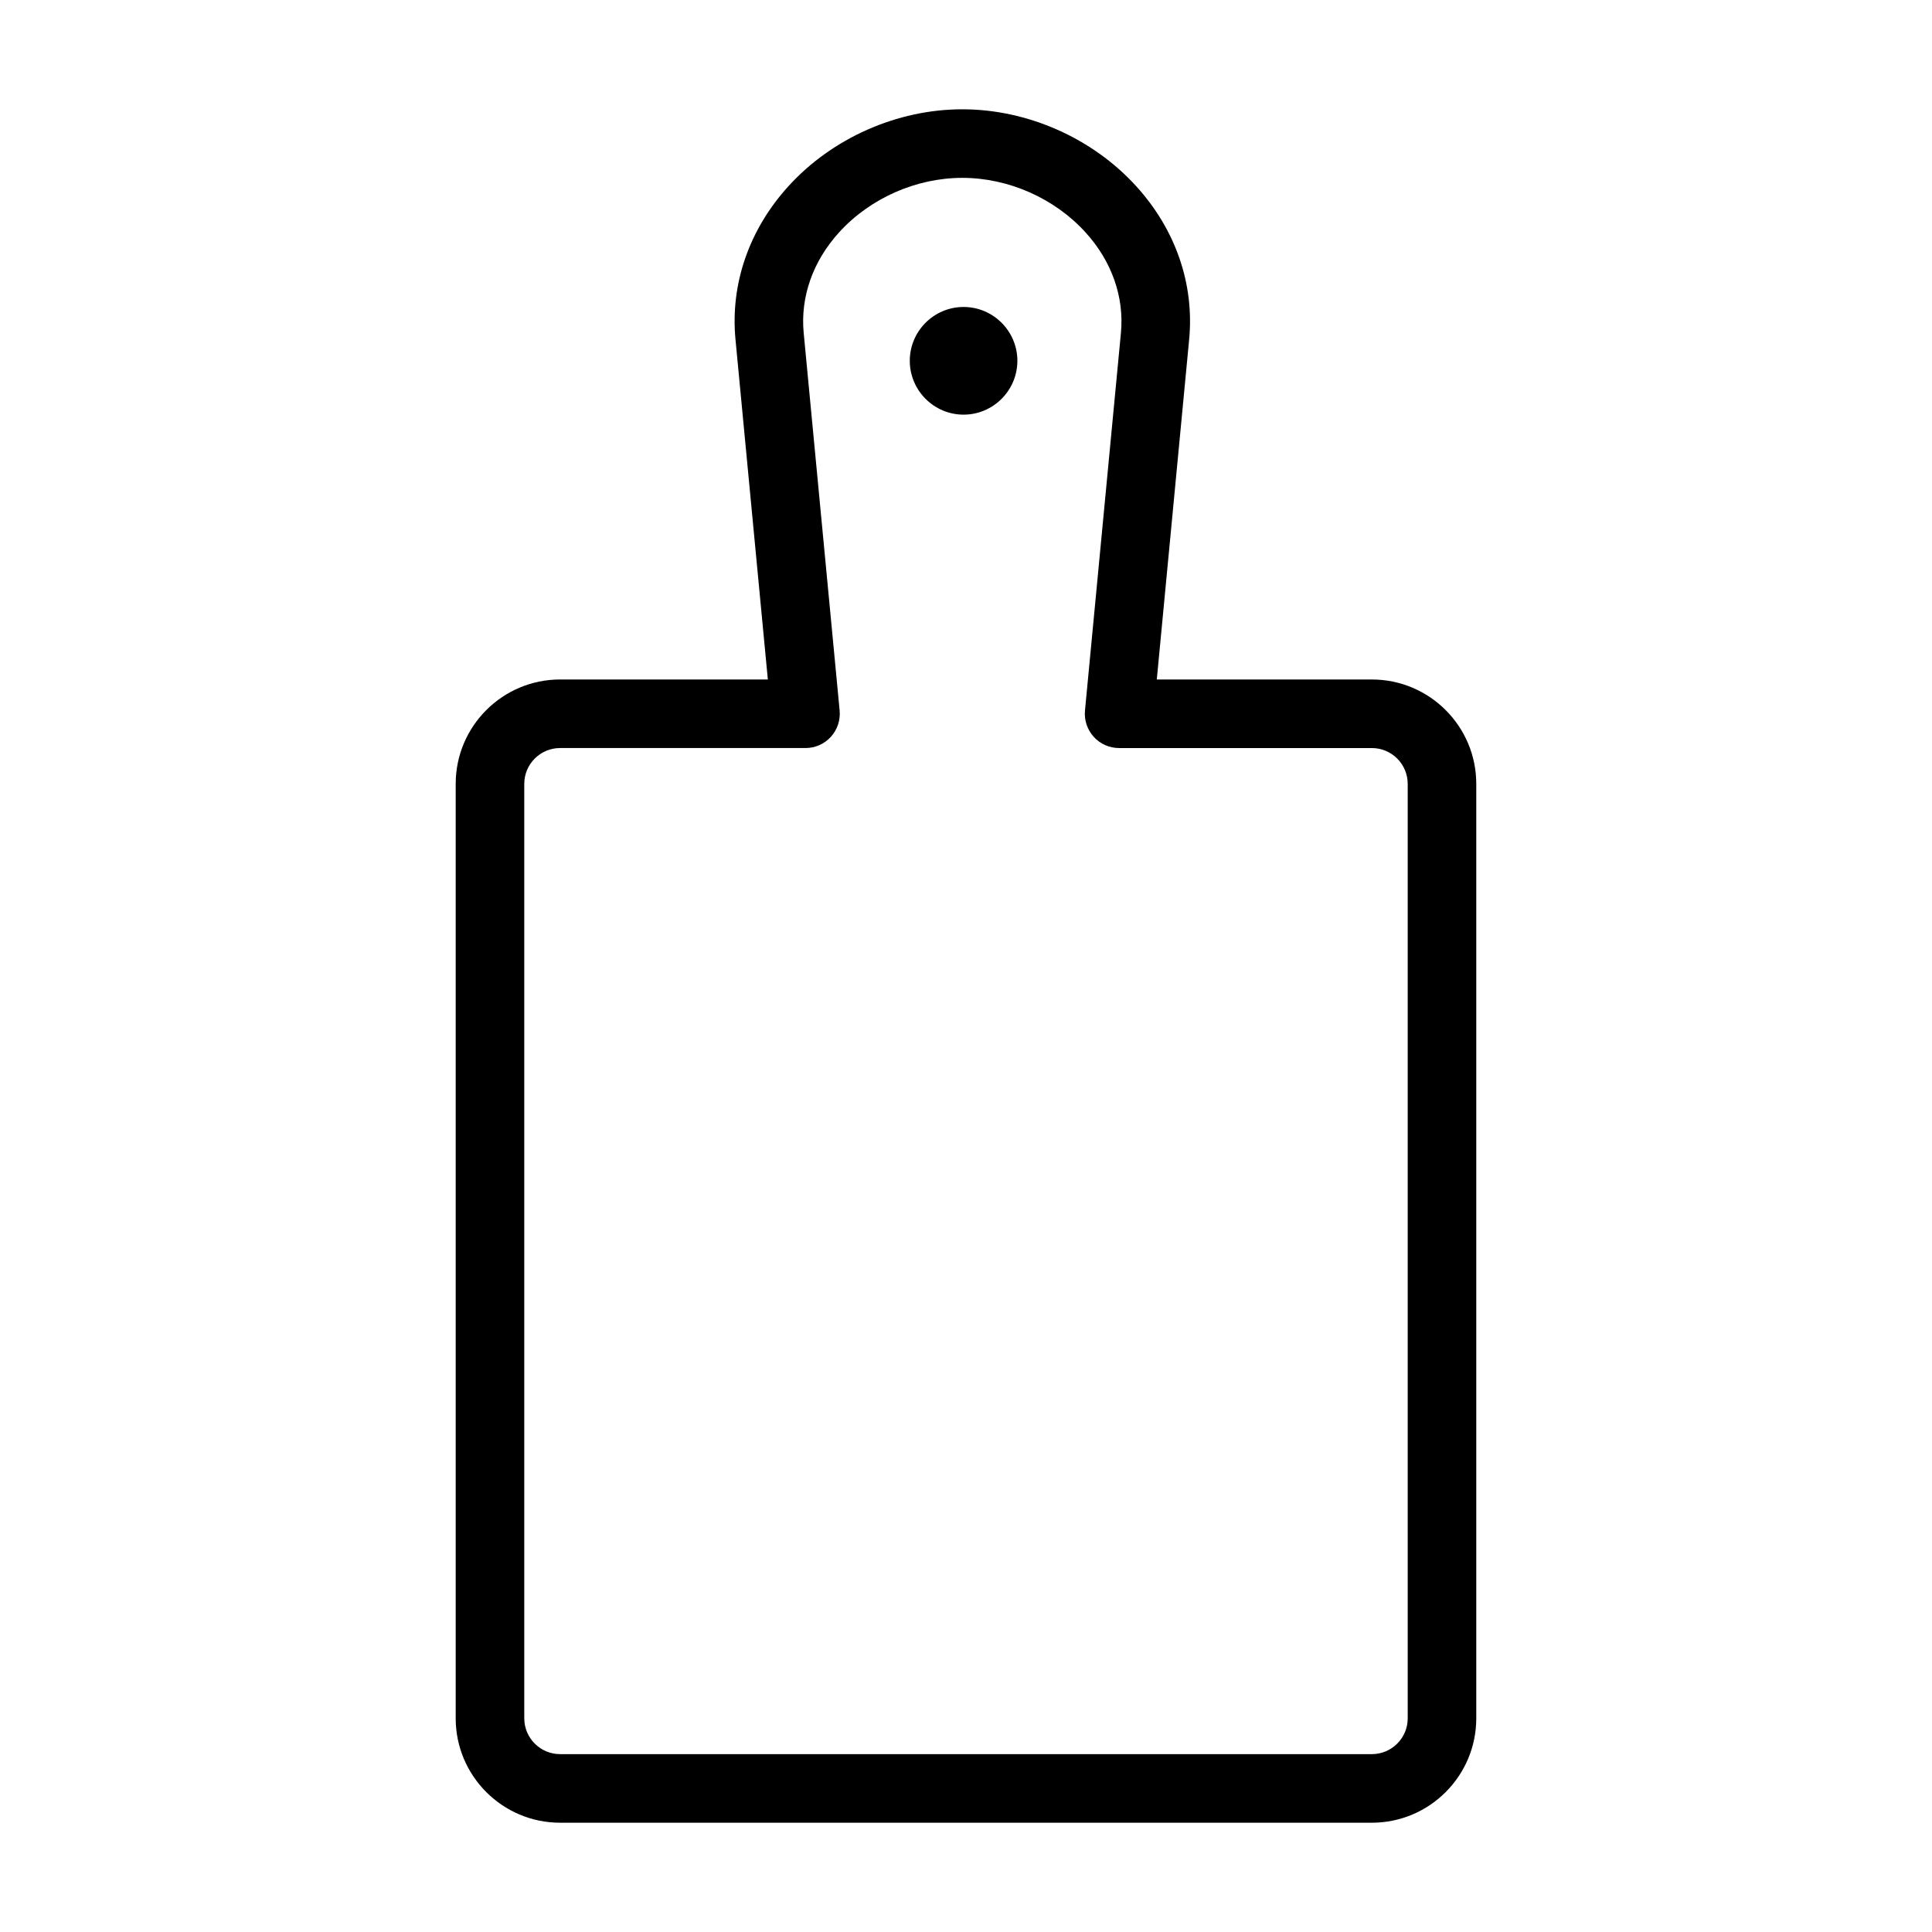 <?xml version="1.0" encoding="UTF-8"?>
<!-- Uploaded to: SVG Repo, www.svgrepo.com, Generator: SVG Repo Mixer Tools -->
<svg fill="#000000" width="800px" height="800px" version="1.1" viewBox="144 144 512 512" xmlns="http://www.w3.org/2000/svg">
 <g fill-rule="evenodd">
  <path d="m507.57 324.07h-57.008l8.574-90.086c1.406-14.711-3.578-29.141-14.031-40.641-11.598-12.762-28.824-20.379-46.082-20.379-17.254 0-34.484 7.621-46.078 20.379-10.453 11.504-15.438 25.93-14.031 40.637l8.574 90.09h-55.062c-15.25 0-27.66 12.402-27.66 27.66v247.65c0 15.246 12.402 27.66 27.66 27.66h215.14c15.25 0 27.66-12.41 27.66-27.66v-247.65c0-15.254-12.406-27.656-27.656-27.656zm9.492 275.3c0 5.234-4.262 9.492-9.492 9.492h-215.14c-5.234 0-9.492-4.258-9.492-9.492v-247.64c0-5.234 4.262-9.492 9.492-9.492h65.043c2.559 0 4.996-1.078 6.715-2.973 1.723-1.895 2.562-4.422 2.324-6.969l-9.523-100.04c-0.918-9.547 2.418-19.023 9.391-26.691 8.211-9.035 20.414-14.43 32.641-14.43 12.223 0 24.426 5.394 32.641 14.43 6.973 7.664 10.305 17.145 9.391 26.695l-9.523 100.04c-0.242 2.543 0.605 5.074 2.324 6.969 1.723 1.895 4.16 2.973 6.715 2.973h66.996c5.234 0 9.492 4.258 9.492 9.492l0.004 247.65z"/>
  <path d="m399.36 225.35c-7.848 0-14.258 6.402-14.258 14.254 0 7.875 6.402 14.281 14.258 14.281 7.844 0 14.254-6.402 14.254-14.281 0-7.844-6.41-14.254-14.254-14.254z"/>
 </g>
</svg>